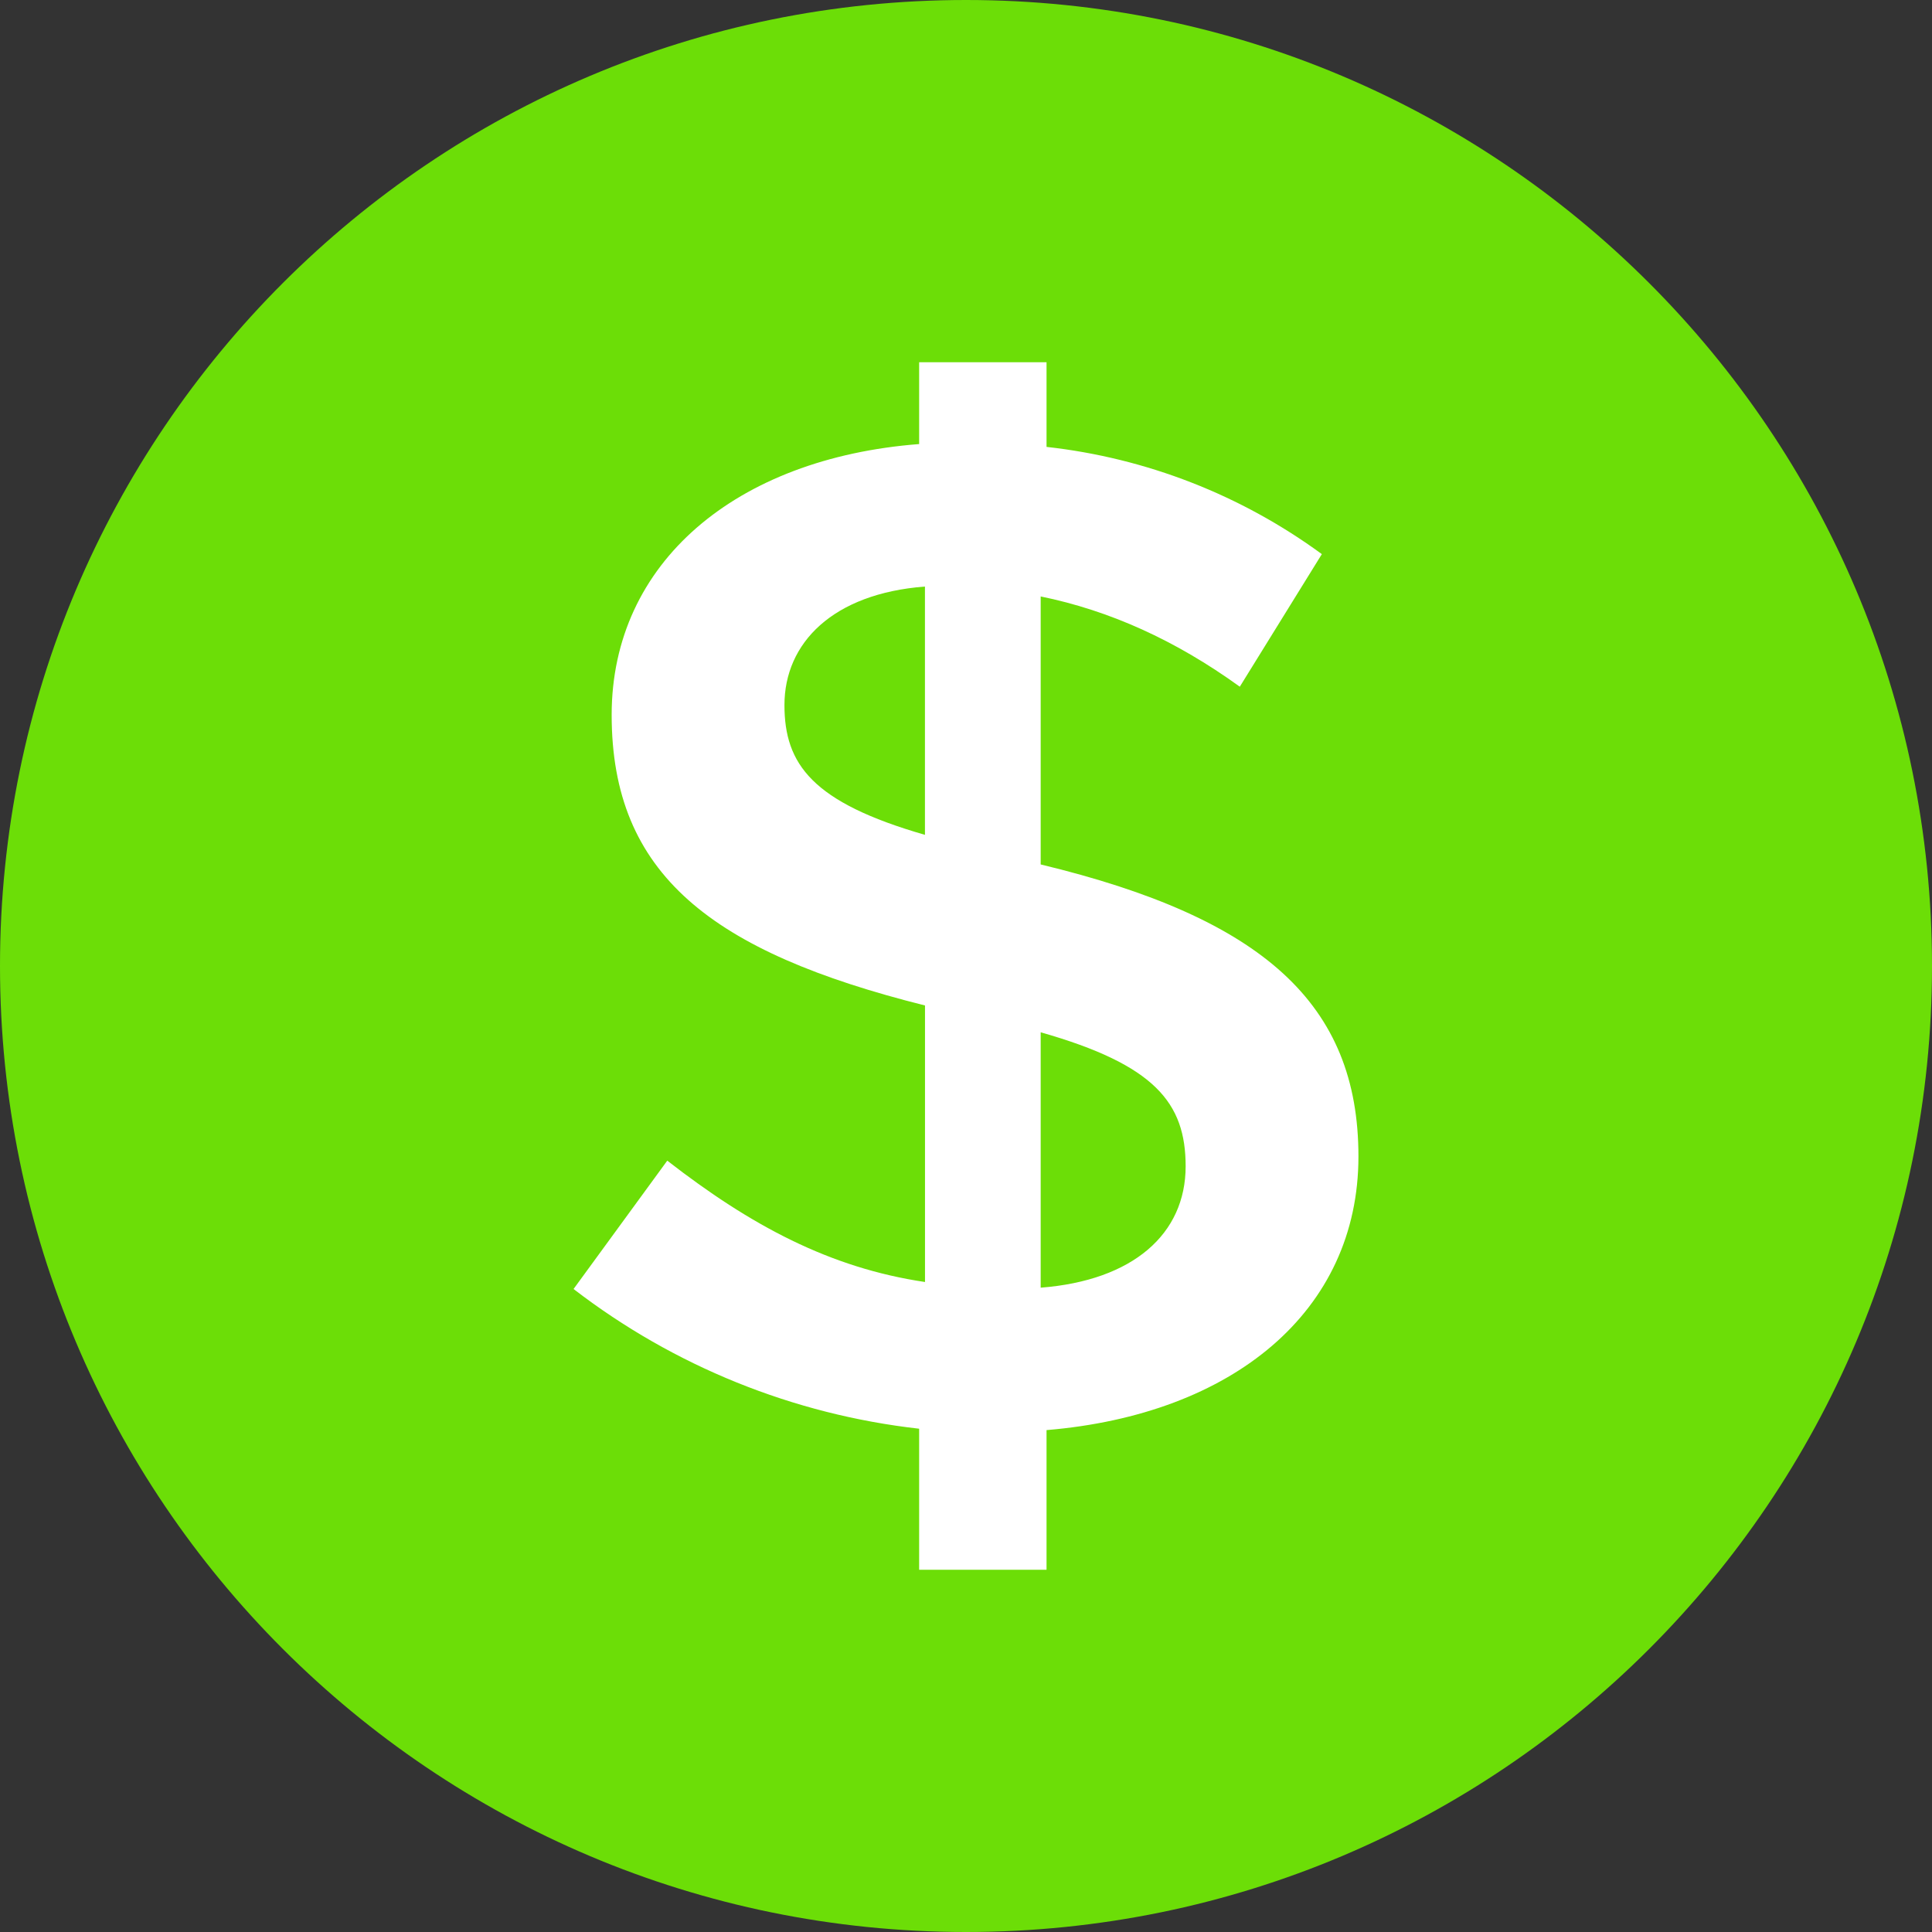 <svg width="220" height="220" viewBox="0 0 220 220" fill="none" xmlns="http://www.w3.org/2000/svg">
<rect x="0" y="0" width="220" height="220" fill="#333333" stroke="none"/>
<path d="M110 220C170.751 220 220 170.751 220 110C220 49.249 170.751 0 110 0C49.249 0 0 49.249 0 110C0 170.751 49.249 220 110 220Z" fill="#6CDE07"/>
<path fill-rule="evenodd" clip-rule="evenodd" d="M154.688 131.684C154.688 149.352 140.346 161.081 119.171 162.848V178.75H104.665V162.69C90.342 161.075 76.734 155.574 65.312 146.781L75.983 132.165C85.491 139.556 94.49 144.375 105.332 145.984V114.496C80.987 108.391 69.651 99.557 69.651 81.407C69.651 64.061 83.82 52.174 104.665 50.566V41.25H119.171V50.889C130.509 52.148 141.318 56.358 150.521 63.099L141.178 78.196C133.842 72.896 126.342 69.52 118.504 67.918V98.436C143.852 104.541 154.688 114.338 154.688 131.684ZM105.325 95.061V66.791C94.827 67.595 89.327 73.219 89.327 80.286C89.327 87.024 92.489 91.369 105.332 95.067L105.325 95.061ZM135.011 132.804C135.011 125.586 131.505 121.247 118.504 117.549V146.63C129.009 145.819 135.011 140.518 135.011 132.811V132.804Z" fill="white"/>
</svg>
